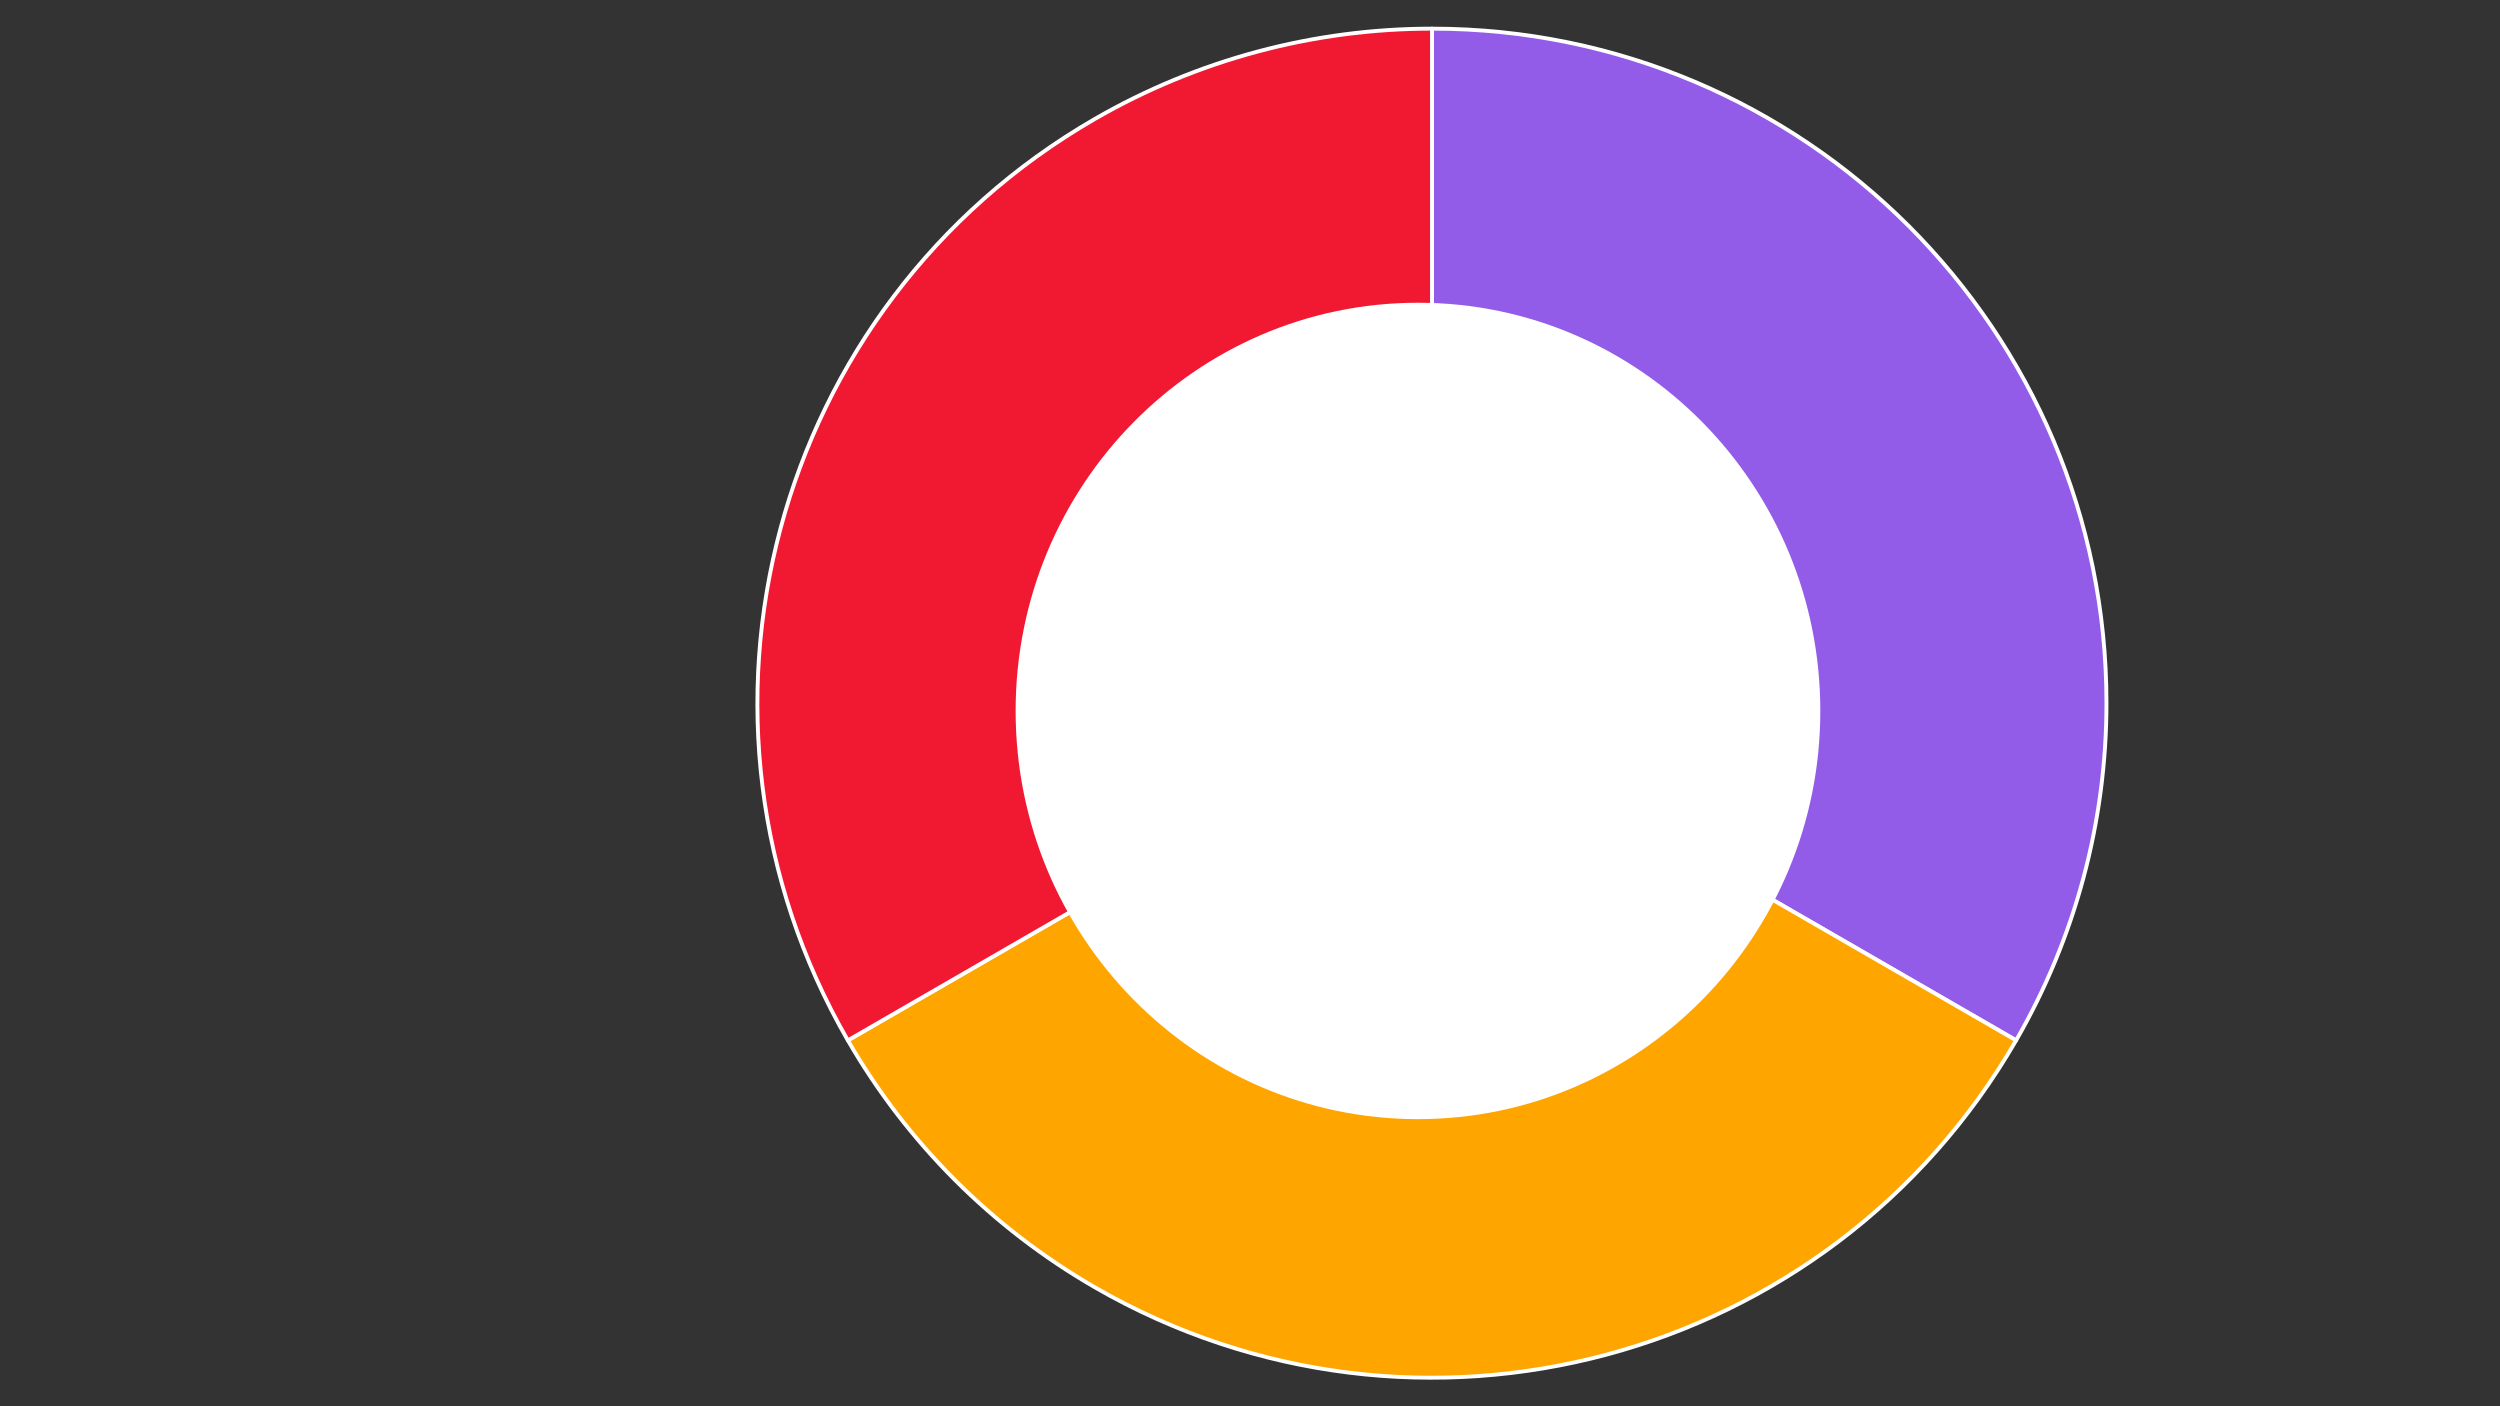 <?xml version="1.0" encoding="UTF-8"?> <svg xmlns="http://www.w3.org/2000/svg" xmlns:xlink="http://www.w3.org/1999/xlink" width="1280" height="720" overflow="hidden"><rect width="100%" height="100%" fill="#333333" stroke="none"/> <defs> <clipPath id="clip0"> <rect x="0" y="0" width="1280" height="720"></rect> </clipPath> <clipPath id="clip1"> <rect x="202" y="0" width="1062" height="720"></rect> </clipPath> <clipPath id="clip2"> <rect x="202" y="0" width="1062" height="720"></rect> </clipPath> <clipPath id="clip3"> <rect x="202" y="0" width="1062" height="720"></rect> </clipPath> </defs> <g clip-path="url(#clip0)"> <rect x="0" y="0" width="1280" height="720" fill="#4472C4" fill-opacity="0"></rect> <path d="M490.5 496.5 490.5 496.5" stroke="#4472C4" stroke-width="2.667" stroke-linejoin="round" stroke-miterlimit="10" fill="none" fill-rule="evenodd"></path> <g clip-path="url(#clip1)"> <path d="M733.179 14.667C923.901 14.667 1078.51 169.278 1078.51 360 1078.51 420.619 1062.56 480.169 1032.25 532.667L733.179 360Z" stroke="#FFFFFF" stroke-width="2" stroke-linejoin="round" stroke-miterlimit="10" fill="#935CE8" fill-rule="evenodd"></path> </g> <g clip-path="url(#clip2)"> <path d="M1032.25 532.667C936.885 697.837 725.683 754.429 560.512 659.067 508.015 628.758 464.421 585.164 434.112 532.667L733.179 360Z" stroke="#FFFFFF" stroke-width="2" stroke-linejoin="round" stroke-miterlimit="10" fill="#FFA500" fill-rule="evenodd"></path> </g> <g clip-path="url(#clip3)"> <path d="M434.111 532.667C338.75 367.496 395.342 156.294 560.512 60.933 613.01 30.623 672.56 14.667 733.179 14.667L733.179 360Z" stroke="#FFFFFF" stroke-width="2" stroke-linejoin="round" stroke-miterlimit="10" fill="#F11832" fill-rule="evenodd"></path> </g> <path d="M520 364C520 248.572 612.229 155 726 155 839.771 155 932 248.572 932 364 932 479.427 839.771 573 726 573 612.229 573 520 479.427 520 364Z" fill="#FFFFFF" fill-rule="evenodd"></path> <path d="M858 154.5C858 128.819 878.595 108 904 108 929.405 108 950 128.819 950 154.5 950 180.181 929.405 201 904 201 878.595 201 858 180.181 858 154.5Z" fill="#935CE8" fill-rule="evenodd"></path> </g> </svg> 